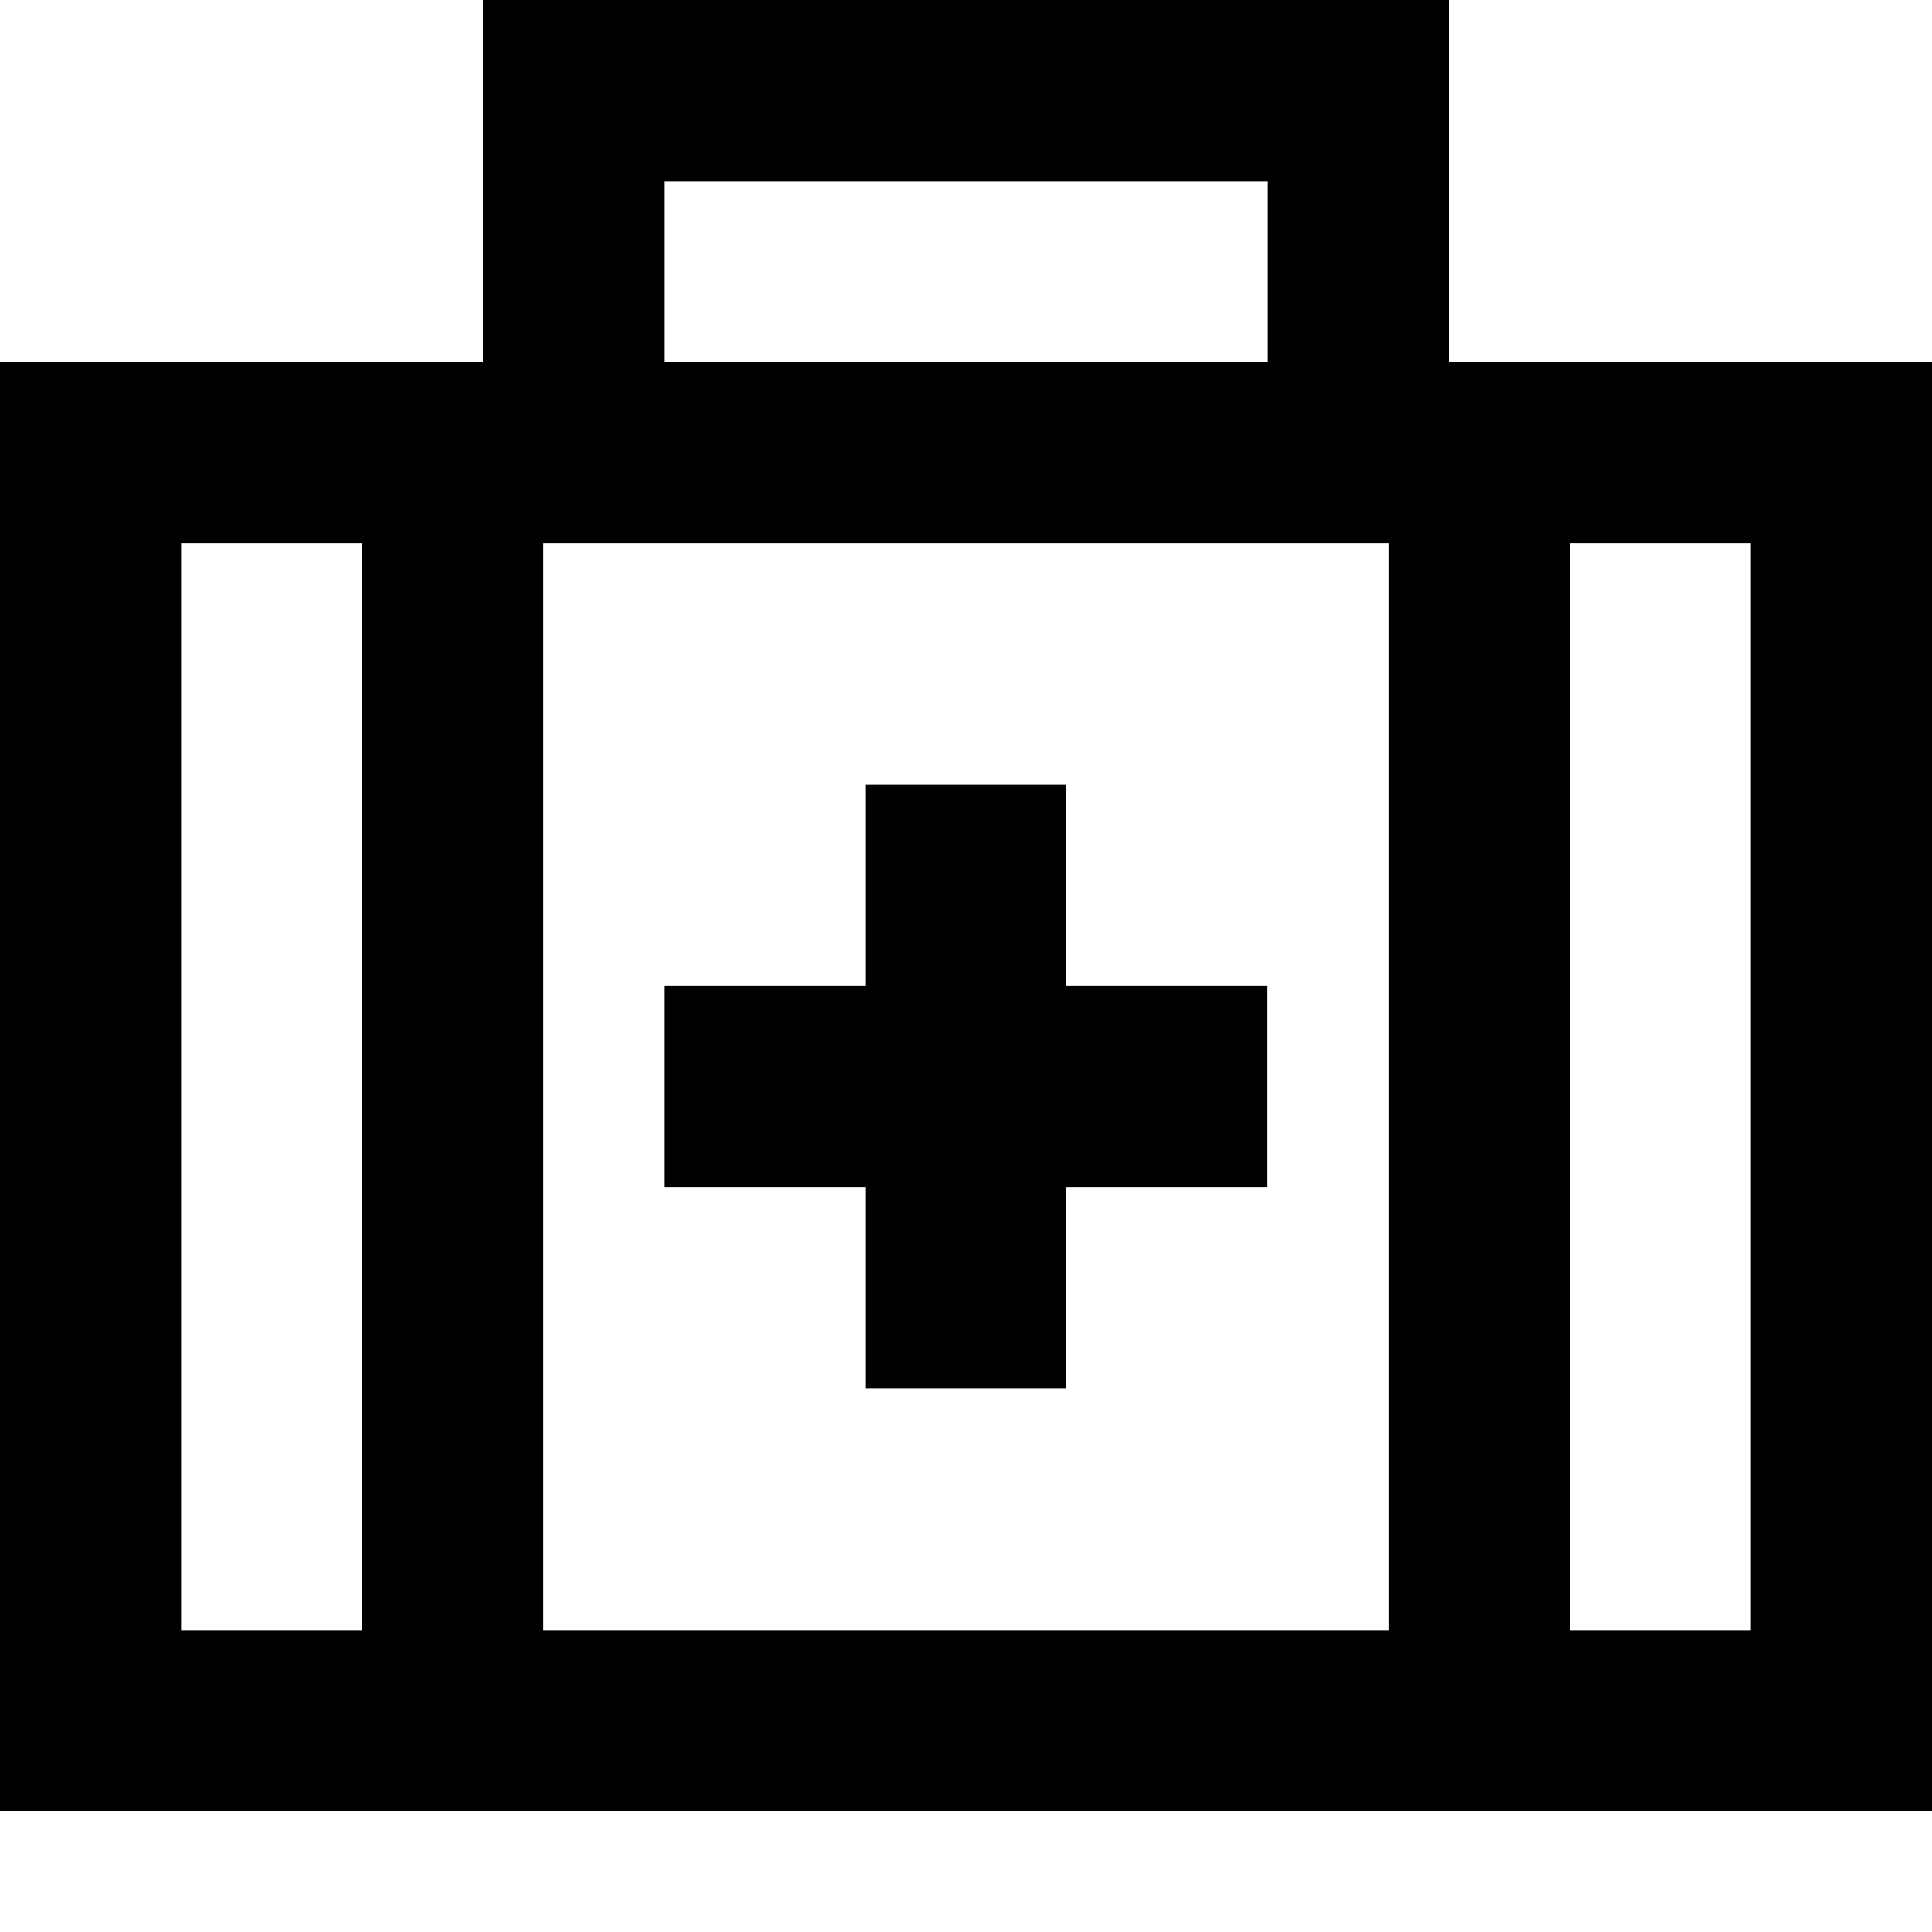 <svg xmlns="http://www.w3.org/2000/svg" viewBox="0 0 512 512"><!--! Font Awesome Pro 6.6.0 by @fontawesome - https://fontawesome.com License - https://fontawesome.com/license (Commercial License) Copyright 2024 Fonticons, Inc. --><path d="M128 0l24 0L360 0l24 0 0 24 0 72 80 0 48 0 0 48 0 288 0 48-48 0L48 480 0 480l0-48L0 144 0 96l48 0 80 0 0-72 0-24zM336 48L176 48l0 48 160 0 0-48zm24 96l-208 0-8 0 0 288 224 0 0-288-8 0zM96 144l-48 0 0 288 48 0 0-288zM416 432l48 0 0-288-48 0 0 288zM229.3 208l53.3 0 0 53.3 53.3 0 0 53.3-53.3 0 0 53.3-53.3 0 0-53.3-53.3 0 0-53.3 53.3 0 0-53.3z"/></svg>